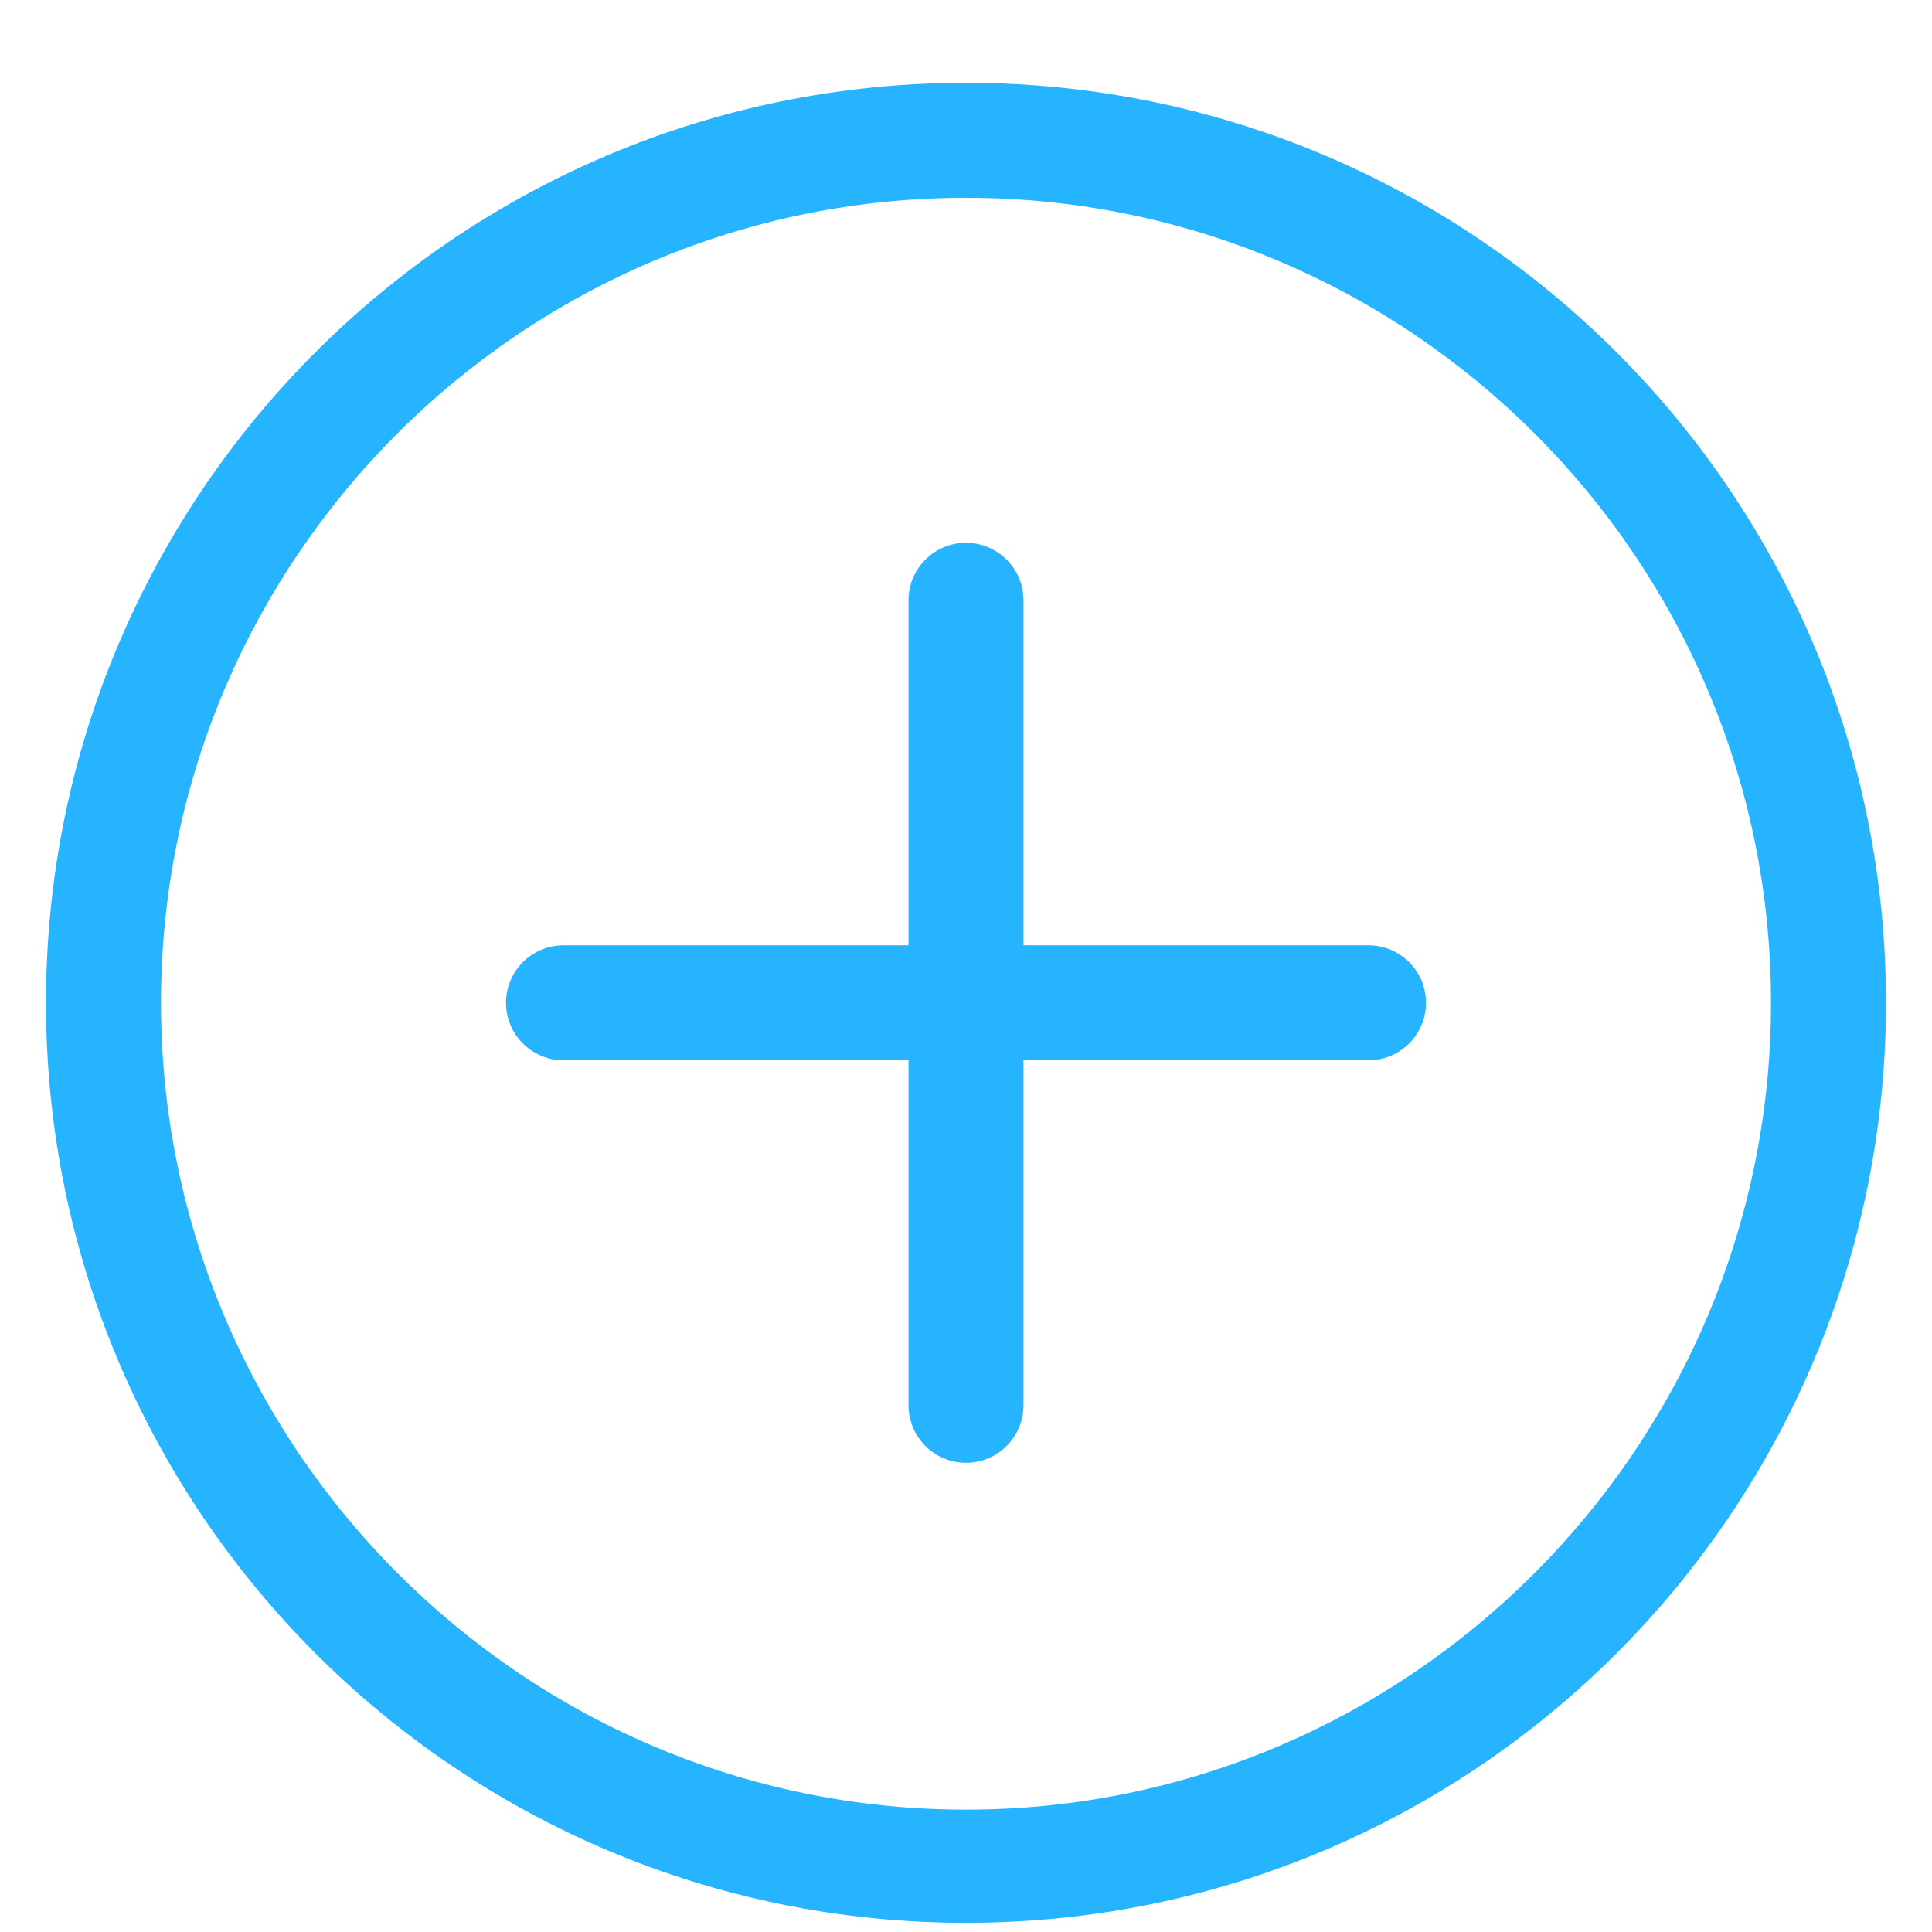 <svg width="21" height="21" viewBox="0 0 21 21" fill="none" xmlns="http://www.w3.org/2000/svg">
<g clip-path="url(#clip0_5046_464)">
<path d="M10.5 0.9C4.977 0.9 0.5 5.377 0.5 10.9C0.5 16.423 4.977 20.9 10.5 20.9C16.023 20.9 20.5 16.423 20.5 10.9C20.5 5.377 16.023 0.9 10.5 0.9ZM10.5 19.67C5.675 19.67 1.75 15.725 1.75 10.9C1.75 6.075 5.675 2.15 10.5 2.15C15.325 2.15 19.25 6.075 19.25 10.9C19.25 15.725 15.325 19.67 10.5 19.67ZM14.875 10.275H11.125V6.525C11.125 6.18 10.845 5.9 10.5 5.9C10.155 5.9 9.875 6.18 9.875 6.525V10.275H6.125C5.78 10.275 5.5 10.555 5.5 10.9C5.5 11.245 5.78 11.525 6.125 11.525H9.875V15.275C9.875 15.62 10.155 15.9 10.5 15.9C10.845 15.9 11.125 15.62 11.125 15.275V11.525H14.875C15.22 11.525 15.5 11.245 15.5 10.9C15.5 10.555 15.22 10.275 14.875 10.275Z" fill="#26B3FF"/>
</g>
<defs>
<clipPath id="clip0_5046_464">
<rect width="20" height="20" fill="white" transform="translate(0.5 0.9)"/>
</clipPath>
</defs>
</svg>
